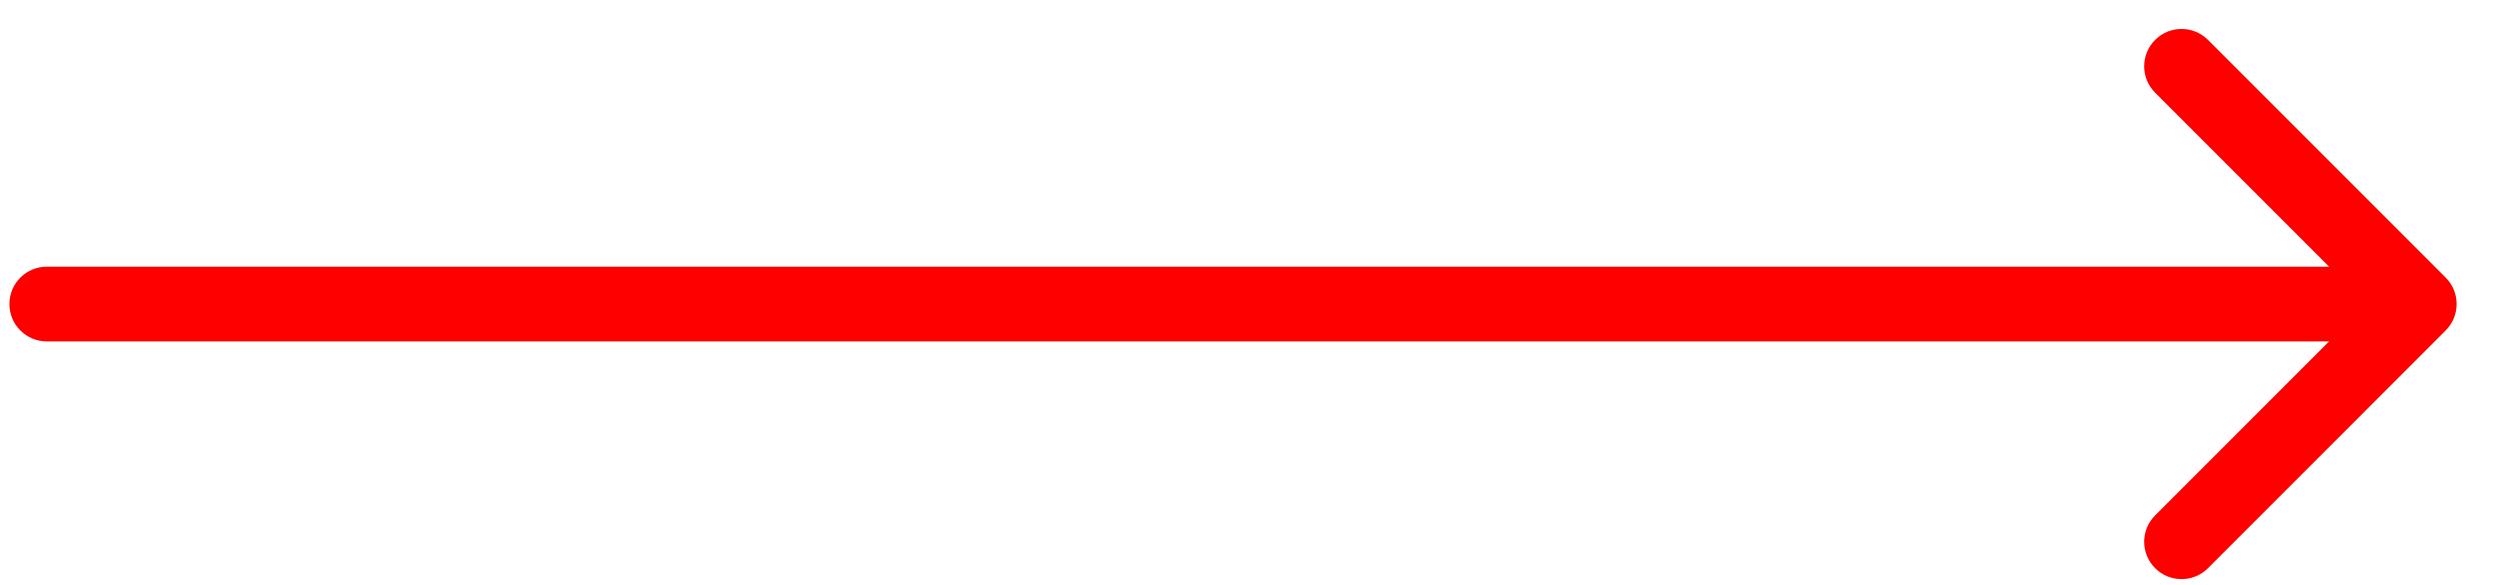 <?xml version="1.0" encoding="UTF-8"?> <svg xmlns="http://www.w3.org/2000/svg" width="47" height="11" viewBox="0 0 47 11" fill="none"> <path d="M0.879 5.014C0.491 5.014 0.177 5.328 0.177 5.716C0.177 6.104 0.491 6.418 0.879 6.418V5.014ZM45.979 6.212C46.253 5.938 46.253 5.493 45.979 5.219L41.51 0.75C41.235 0.476 40.791 0.476 40.517 0.75C40.242 1.024 40.242 1.469 40.517 1.743L44.489 5.716L40.517 9.689C40.242 9.963 40.242 10.408 40.517 10.682C40.791 10.956 41.235 10.956 41.51 10.682L45.979 6.212ZM0.879 6.418H45.482V5.014H0.879V6.418Z" fill="#FF0000"></path> </svg> 